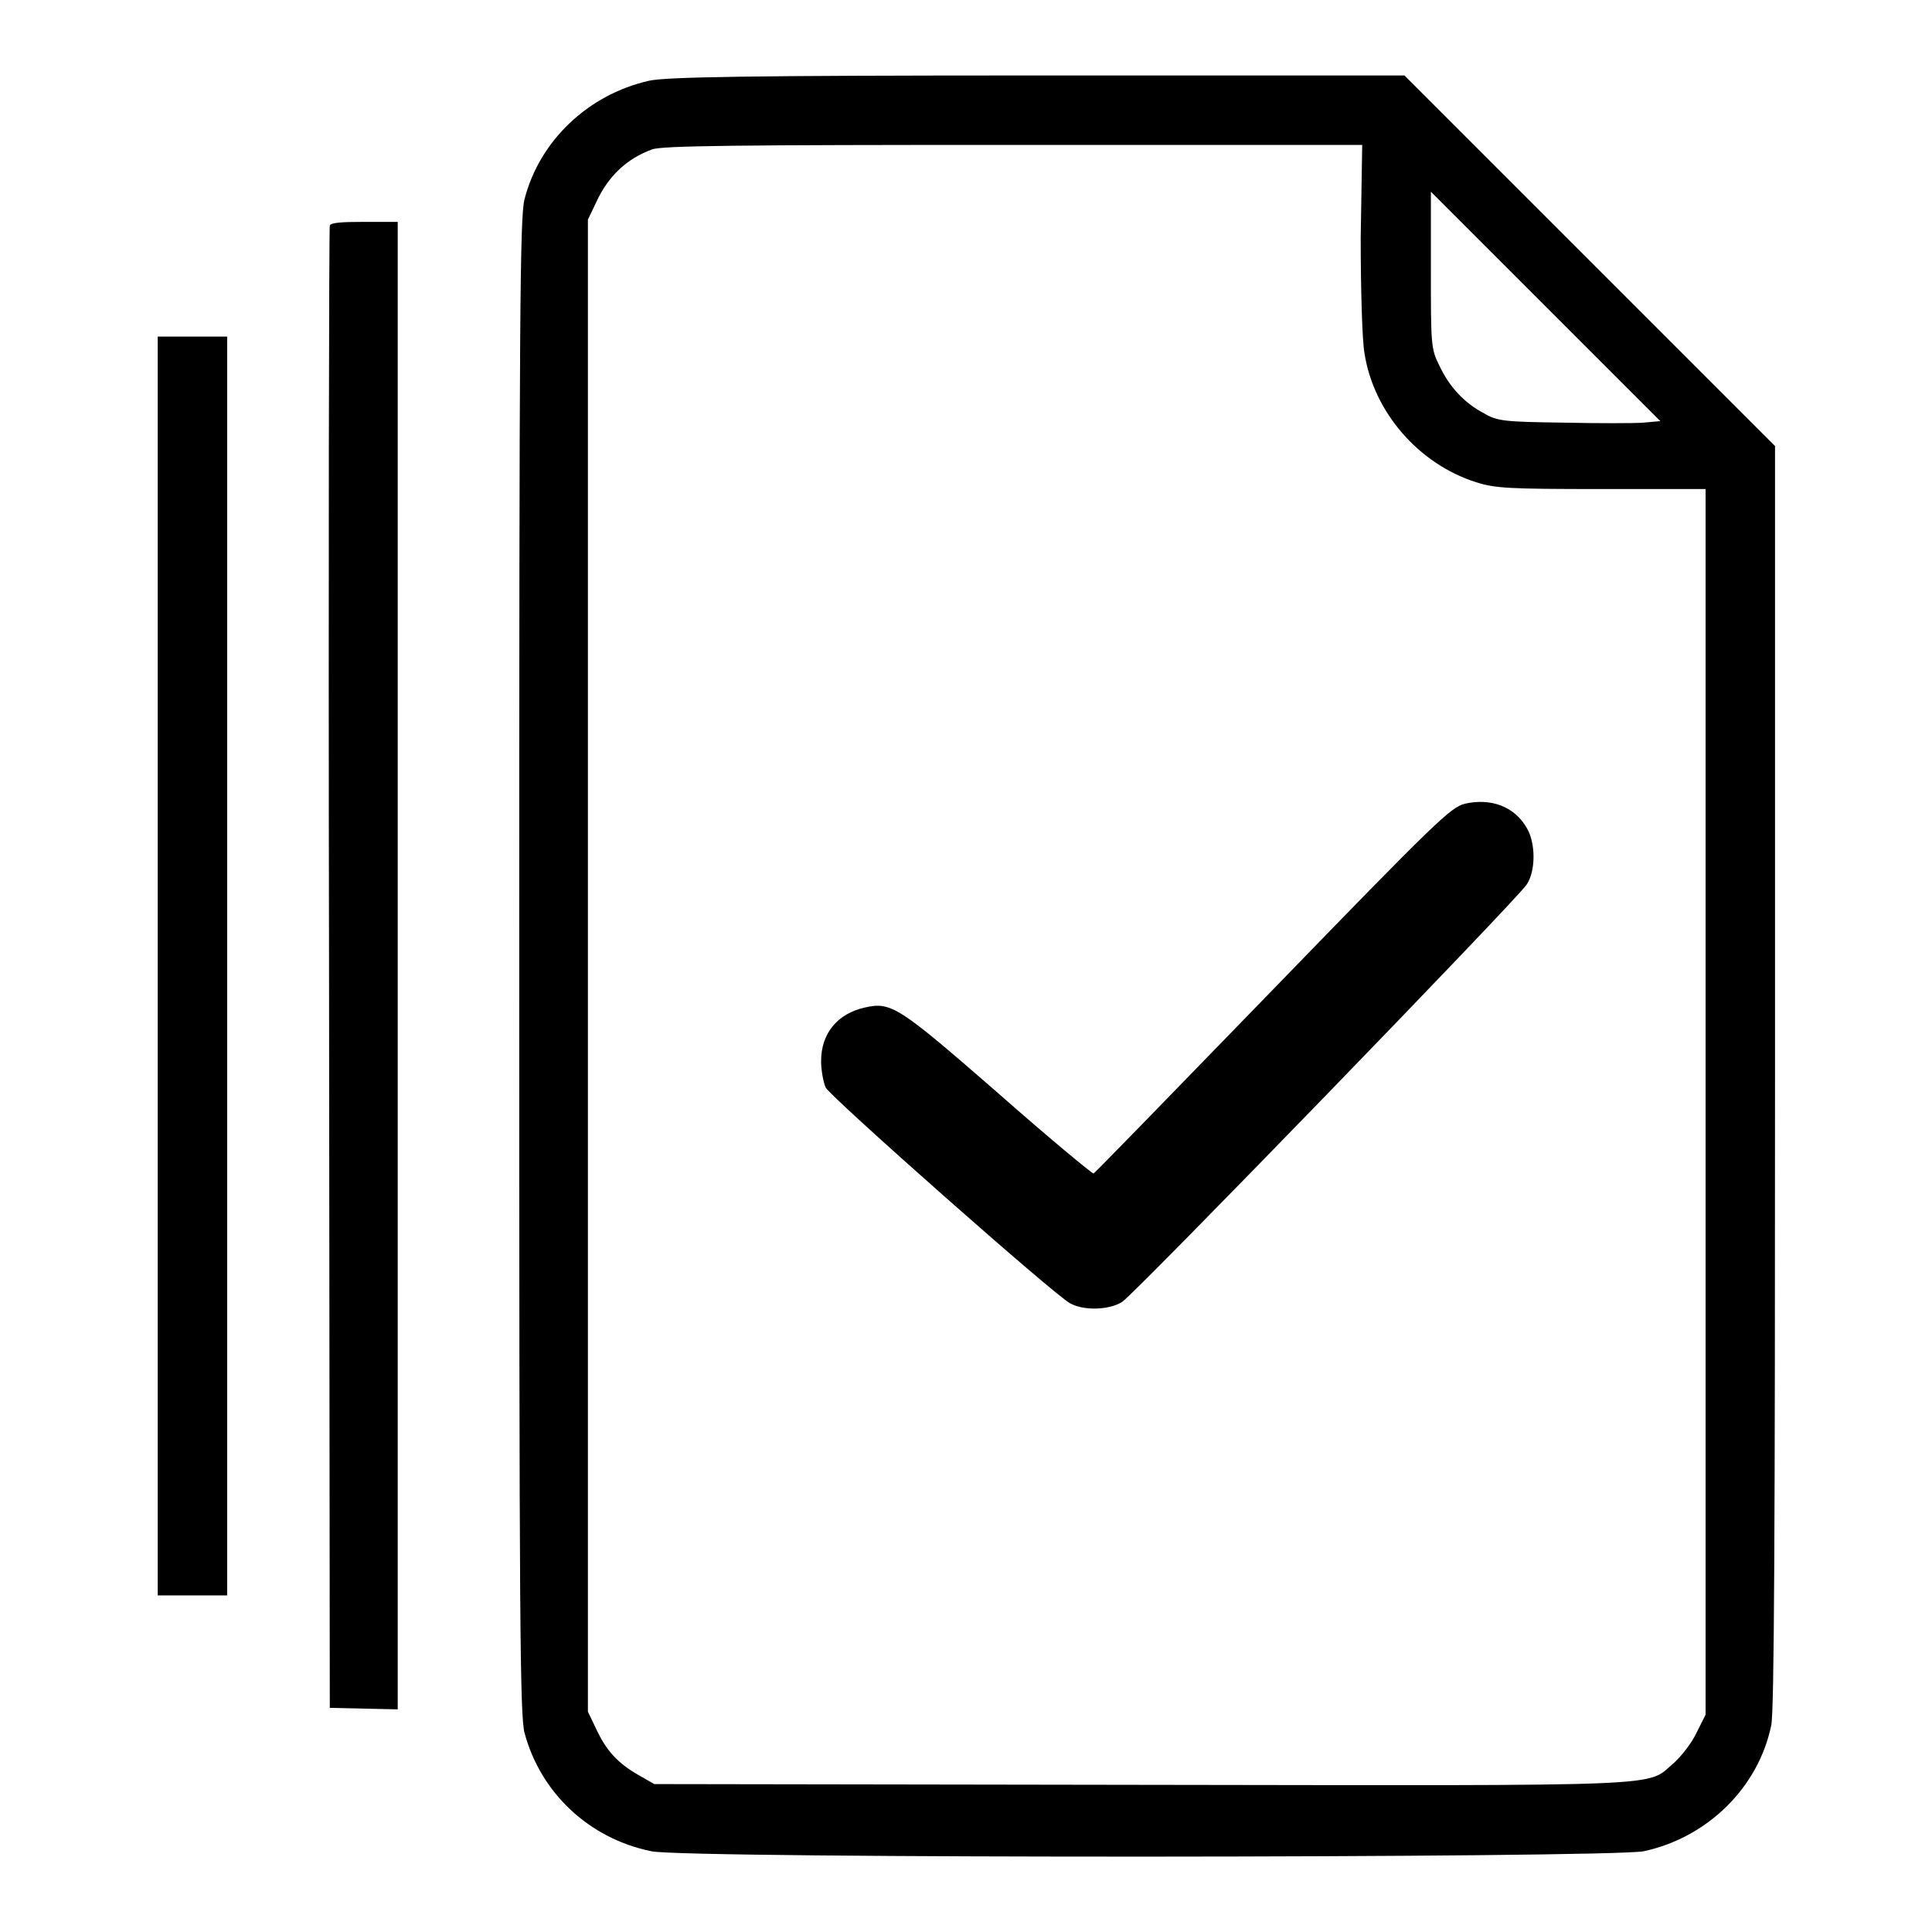 <?xml version="1.0" encoding="utf-8"?>
<!-- Svg Vector Icons : http://www.onlinewebfonts.com/icon -->
<!DOCTYPE svg PUBLIC "-//W3C//DTD SVG 1.1//EN" "http://www.w3.org/Graphics/SVG/1.1/DTD/svg11.dtd">
<svg version="1.1" xmlns="http://www.w3.org/2000/svg" xmlns:xlink="http://www.w3.org/1999/xlink" x="0px" y="0px" viewBox="0 0 256 256" enable-background="new 0 0 256 256" xml:space="preserve">
<g><g><g><path fill="#000000" d="M86,10.7c-8,1.8-14.5,7.9-16.5,15.7c-0.6,2.4-0.7,14.2-0.7,101.6s0.1,99.2,0.7,101.6c2.1,7.9,8.5,14,16.8,15.7c4.6,1,126.9,0.9,131.5,0c8.4-1.8,15.2-8.4,16.9-16.7c0.4-1.7,0.5-26.9,0.5-85.9V59.1l-24.6-24.6L186.1,10l-48.6,0C98.9,10,88.2,10.2,86,10.7z M180.3,31.5c0,6.8,0.2,13.7,0.5,15.3c1.2,7.8,7.2,14.7,14.8,17.1c2.5,0.8,4.3,0.9,16.6,0.9h13.8v81.2v81.2l-1.2,2.4c-0.6,1.3-2,3.1-3,4c-3.8,3.2,0.9,3-70.6,2.9l-64.5-0.1l-2.1-1.2c-2.8-1.6-4.3-3.3-5.6-6.1l-1.1-2.3V128V29.1l1.1-2.3c1.6-3.5,4.1-5.8,7.4-7c1.3-0.5,11.3-0.6,47.9-0.6h46.2L180.3,31.5L180.3,31.5z M217.8,56c-1.2,0.1-6,0.1-10.7,0c-7.7-0.1-8.7-0.2-10.4-1.2c-2.7-1.4-4.7-3.6-6-6.4c-1.1-2.2-1.1-2.8-1.1-12.7V25.4l15.2,15.2l15.2,15.2L217.8,56z"/><path fill="#000000" d="M194.1,106.5c-1.9,0.5-3.7,2.2-25.5,24.7c-12.9,13.3-23.5,24.2-23.7,24.3c-0.2,0-5.9-4.7-12.7-10.7c-13.1-11.4-14.1-12.1-17.6-11.3c-3.6,0.8-5.8,3.4-5.8,7.1c0,1.2,0.3,2.8,0.6,3.5c0.7,1.3,30.3,27.5,32.4,28.6c1.8,1,5.2,0.9,6.9-0.2c1.7-1.1,52.3-53.3,53.6-55.3c1.2-1.8,1.2-5.5,0-7.5C200.7,106.9,197.6,105.7,194.1,106.5z"/><path fill="#000000" d="M43.7,29.9c-0.1,0.3-0.2,44.7-0.1,98.5l0.1,97.9l4.5,0.1l4.5,0.1V128V29.4h-4.4C45.2,29.4,43.8,29.5,43.7,29.9z"/><path fill="#000000" d="M20.9,128v83.4h4.6h4.6V128V44.6h-4.6h-4.6V128z"/></g></g></g>
</svg>